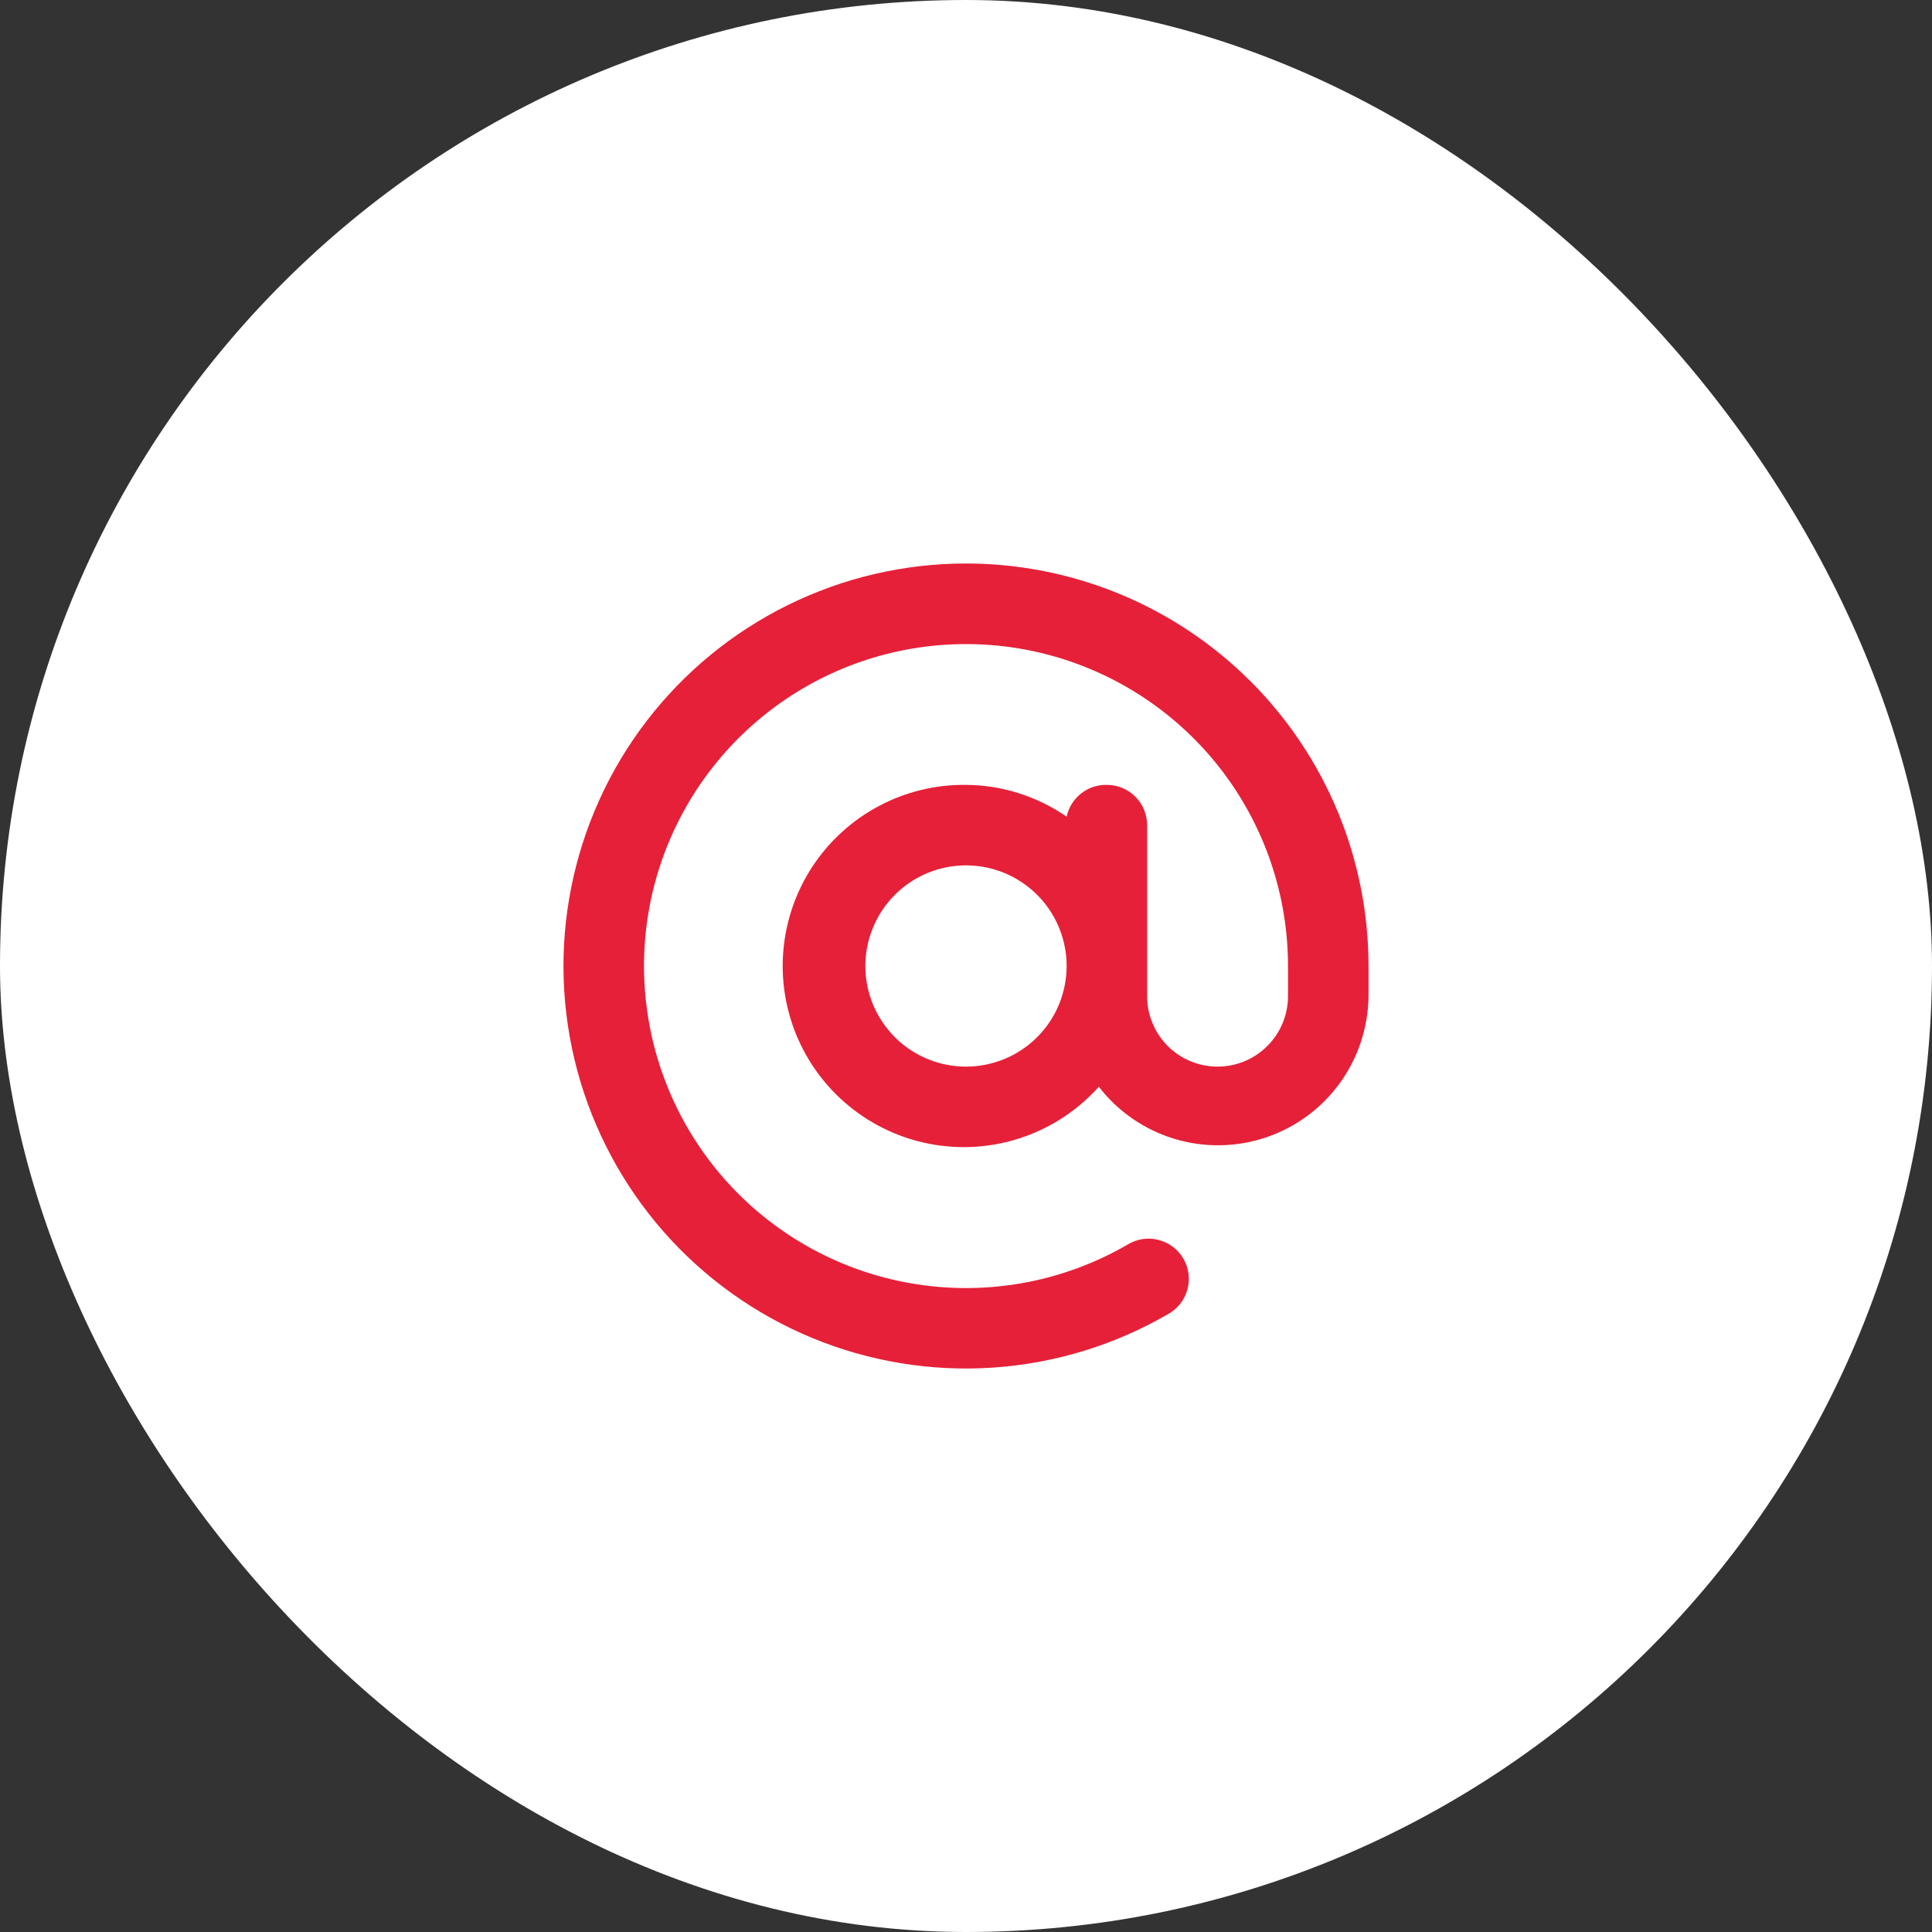 <svg width="48" height="48" viewBox="0 0 48 48" fill="none" xmlns="http://www.w3.org/2000/svg">
<rect x="0" y="0" width="48" height="48" fill="#333333" stroke="none"/>
<rect width="48" height="48" rx="24" fill="white"/>
<path d="M24 14C22.466 14 20.953 14.353 19.577 15.031C18.201 15.71 17 16.695 16.066 17.912C15.132 19.129 14.491 20.545 14.192 22.049C13.892 23.553 13.943 25.107 14.34 26.588C14.737 28.07 15.47 29.44 16.481 30.594C17.493 31.747 18.756 32.652 20.173 33.239C21.59 33.826 23.123 34.079 24.654 33.979C26.185 33.878 27.672 33.427 29 32.66C29.119 32.597 29.225 32.511 29.311 32.407C29.396 32.303 29.459 32.182 29.497 32.053C29.534 31.923 29.545 31.787 29.529 31.653C29.513 31.519 29.47 31.39 29.402 31.273C29.335 31.157 29.244 31.055 29.136 30.974C29.029 30.893 28.905 30.835 28.774 30.803C28.643 30.77 28.507 30.765 28.374 30.787C28.241 30.809 28.114 30.858 28 30.93C26.475 31.811 24.702 32.163 22.956 31.933C21.21 31.704 19.589 30.904 18.343 29.659C17.098 28.414 16.299 26.793 16.069 25.047C15.838 23.301 16.191 21.528 17.071 20.003C17.952 18.477 19.311 17.285 20.937 16.611C22.564 15.937 24.368 15.819 26.069 16.274C27.77 16.73 29.273 17.734 30.346 19.131C31.418 20.527 32 22.239 32 24V24.75C32 25.214 31.816 25.659 31.487 25.987C31.159 26.316 30.714 26.5 30.25 26.5C29.786 26.5 29.341 26.316 29.012 25.987C28.684 25.659 28.5 25.214 28.5 24.75V20.5C28.5 20.235 28.395 19.98 28.207 19.793C28.02 19.605 27.765 19.5 27.5 19.5C27.267 19.495 27.04 19.571 26.858 19.715C26.675 19.859 26.549 20.063 26.5 20.29C25.765 19.782 24.894 19.506 24 19.5C23.247 19.491 22.504 19.671 21.839 20.024C21.174 20.376 20.608 20.89 20.192 21.518C19.777 22.146 19.526 22.868 19.462 23.619C19.398 24.369 19.524 25.123 19.827 25.812C20.13 26.501 20.602 27.103 21.198 27.563C21.794 28.023 22.496 28.326 23.24 28.444C23.983 28.562 24.744 28.492 25.454 28.24C26.163 27.987 26.798 27.561 27.3 27C27.775 27.615 28.43 28.067 29.174 28.293C29.918 28.519 30.714 28.507 31.451 28.26C32.188 28.012 32.829 27.541 33.286 26.912C33.743 26.283 33.992 25.527 34 24.75V24C34 22.687 33.741 21.386 33.239 20.173C32.736 18.96 32 17.858 31.071 16.929C30.142 16 29.04 15.264 27.827 14.761C26.613 14.259 25.313 14 24 14ZM24 26.5C23.506 26.5 23.022 26.353 22.611 26.079C22.2 25.804 21.88 25.413 21.69 24.957C21.501 24.5 21.451 23.997 21.548 23.512C21.645 23.027 21.883 22.582 22.232 22.232C22.582 21.883 23.027 21.645 23.512 21.548C23.997 21.452 24.5 21.501 24.957 21.69C25.413 21.88 25.804 22.2 26.079 22.611C26.353 23.022 26.5 23.506 26.5 24C26.5 24.663 26.237 25.299 25.768 25.768C25.299 26.237 24.663 26.5 24 26.5Z" fill="#E62038"/>
</svg>

